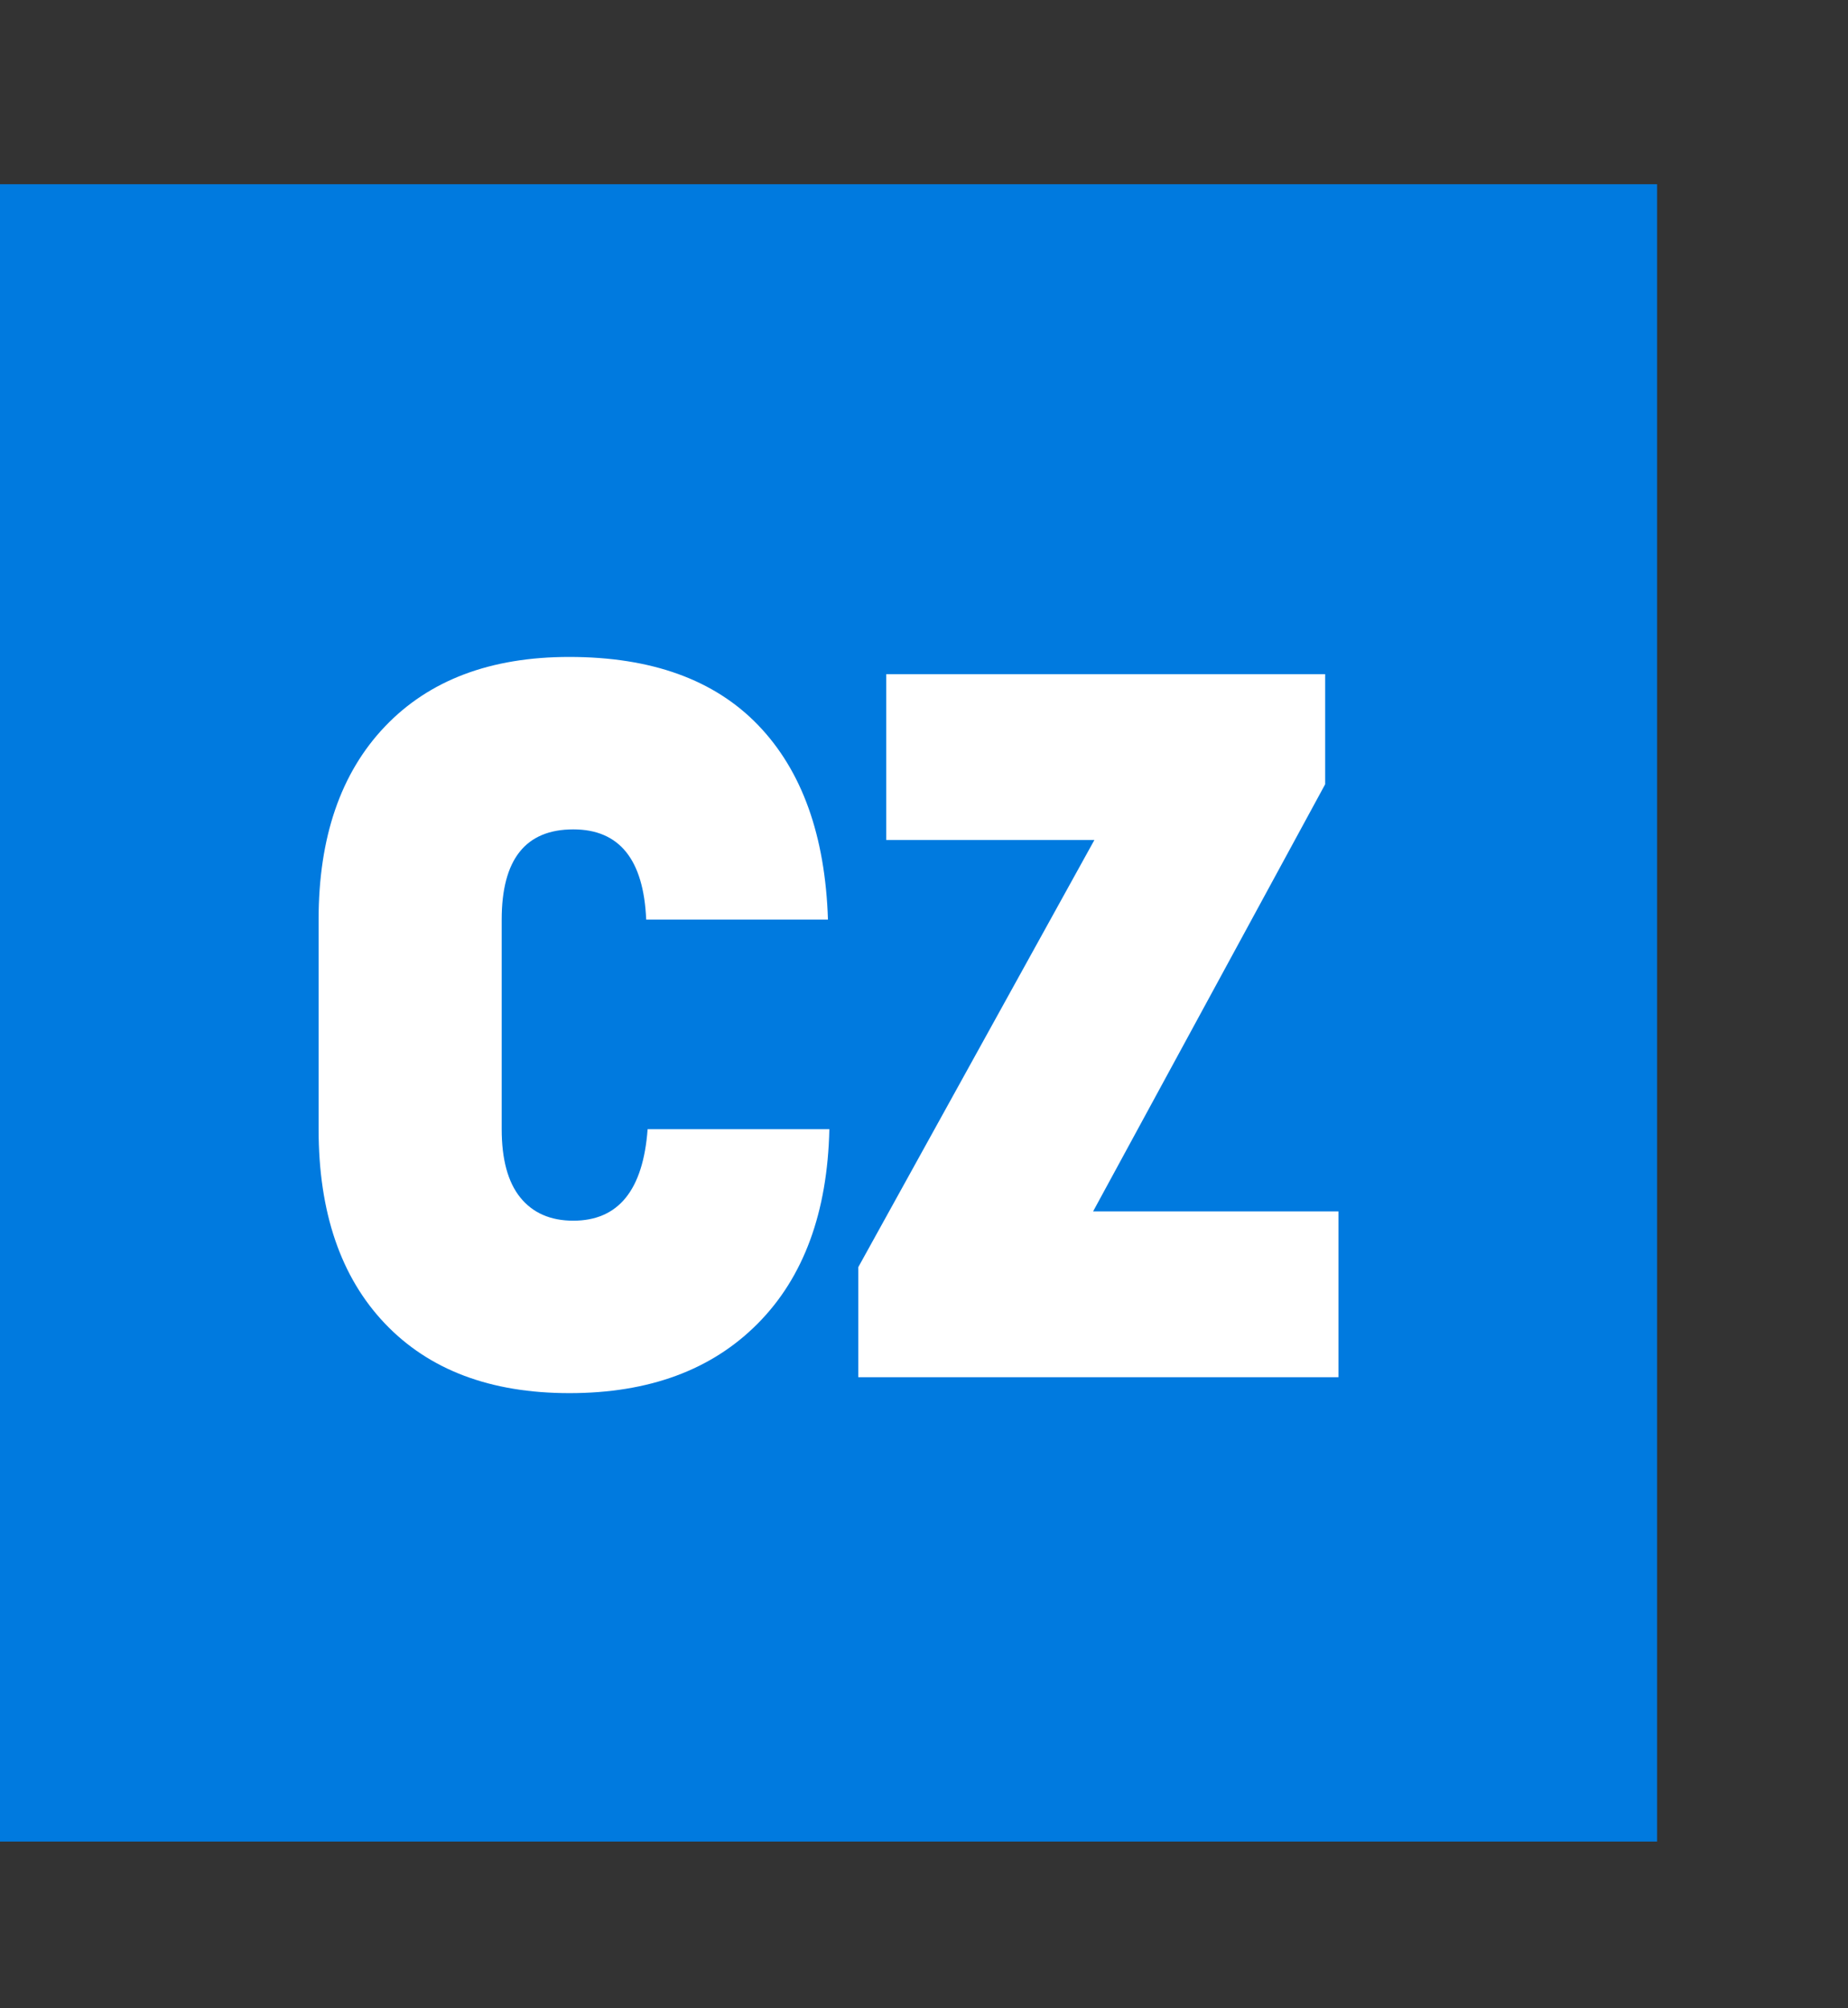 <?xml version="1.0" encoding="UTF-8"?>
<!-- Generator: Adobe Illustrator 14.0.0, SVG Export Plug-In . SVG Version: 6.00 Build 43363)  -->
<svg xmlns="http://www.w3.org/2000/svg" xmlns:xlink="http://www.w3.org/1999/xlink" version="1.1" id="Vrstva_1" x="0px" y="0px" width="50.162px" height="54.5px" viewBox="0 0 50.162 54.5" xml:space="preserve">
<rect x="0" y="0" width="50.162" height="54.5" fill="#333333" stroke="none"/>
<g>
	<rect y="5" fill="#007ADF" width="44.979" height="44.979"></rect>
	<g>
		<path fill="#FFFFFF" d="M10.447,35.919c-1.199-1.26-1.799-3.019-1.799-5.274v-5.688c0-2.232,0.6-3.979,1.799-5.238    c1.2-1.26,2.868-1.89,5.004-1.89c2.232,0,3.942,0.618,5.131,1.854c1.188,1.236,1.818,2.994,1.892,5.274H17.54    c-0.069-1.632-0.729-2.448-1.979-2.448c-1.296,0-1.943,0.816-1.943,2.448v5.688c0,0.816,0.168,1.438,0.504,1.854    s0.815,0.63,1.439,0.63c1.225,0,1.896-0.828,2.018-2.484h4.933c-0.05,2.258-0.696,4.018-1.942,5.274    c-1.25,1.261-2.953,1.89-5.113,1.89C13.315,37.809,11.647,37.18,10.447,35.919z"></path>
		<path fill="#FFFFFF" d="M23.298,34.389l6.408-11.592h-5.651v-4.5H35.97v2.988l-6.299,11.592h6.66v4.5H23.298V34.389L23.298,34.389    z"></path>
	</g>
</g>
</svg>
